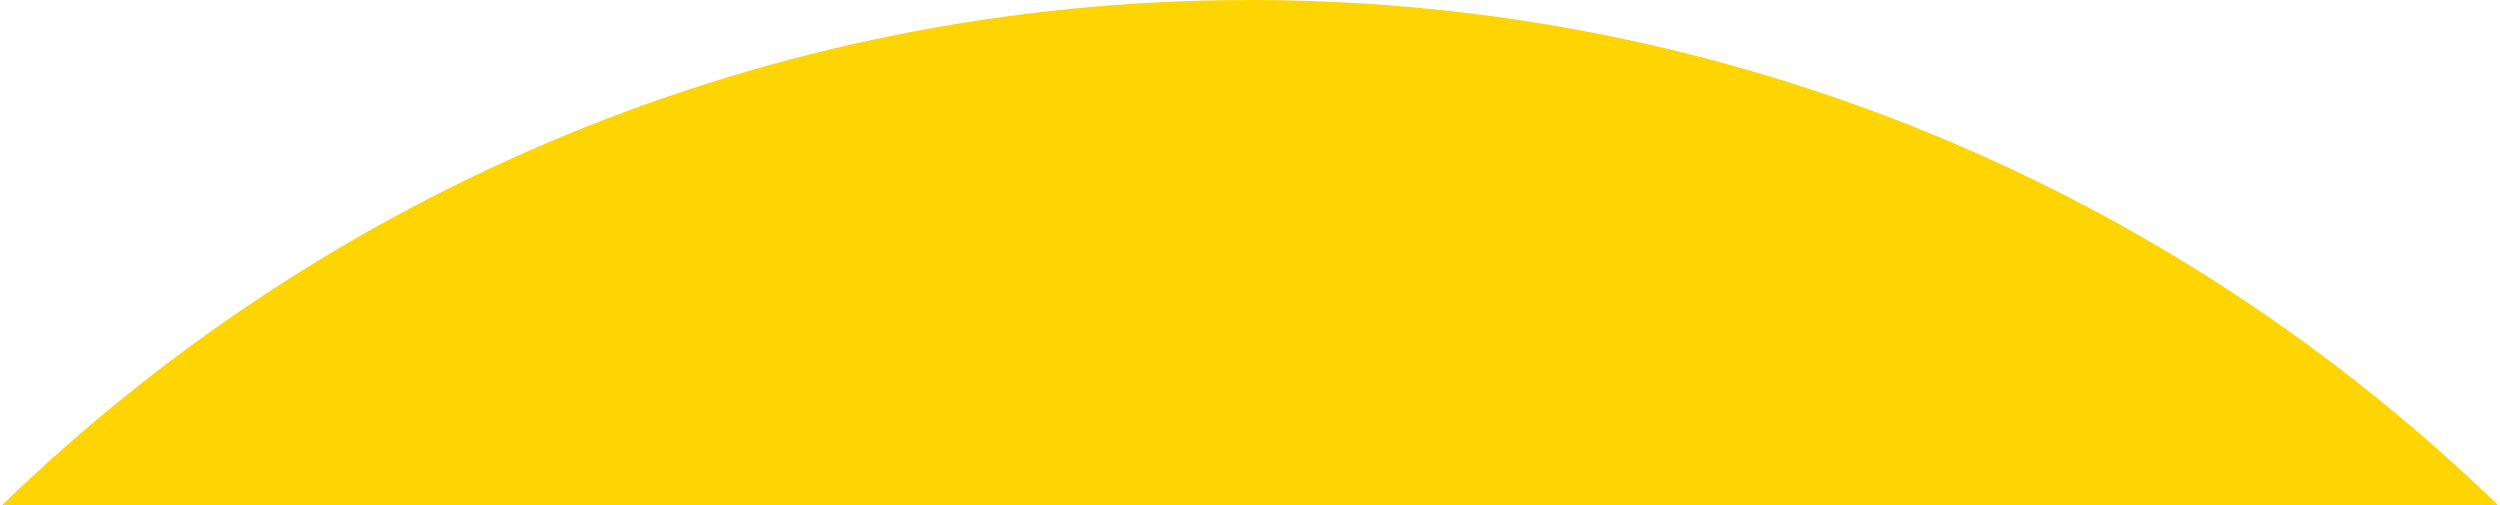 <svg width="836" height="169" viewBox="0 0 836 169" fill="none" xmlns="http://www.w3.org/2000/svg">
<path d="M417.998 0C580.23 0 727.423 64.386 835.418 169H0.578C108.573 64.386 255.767 0 417.998 0Z" fill="#FED500"/>
</svg>
